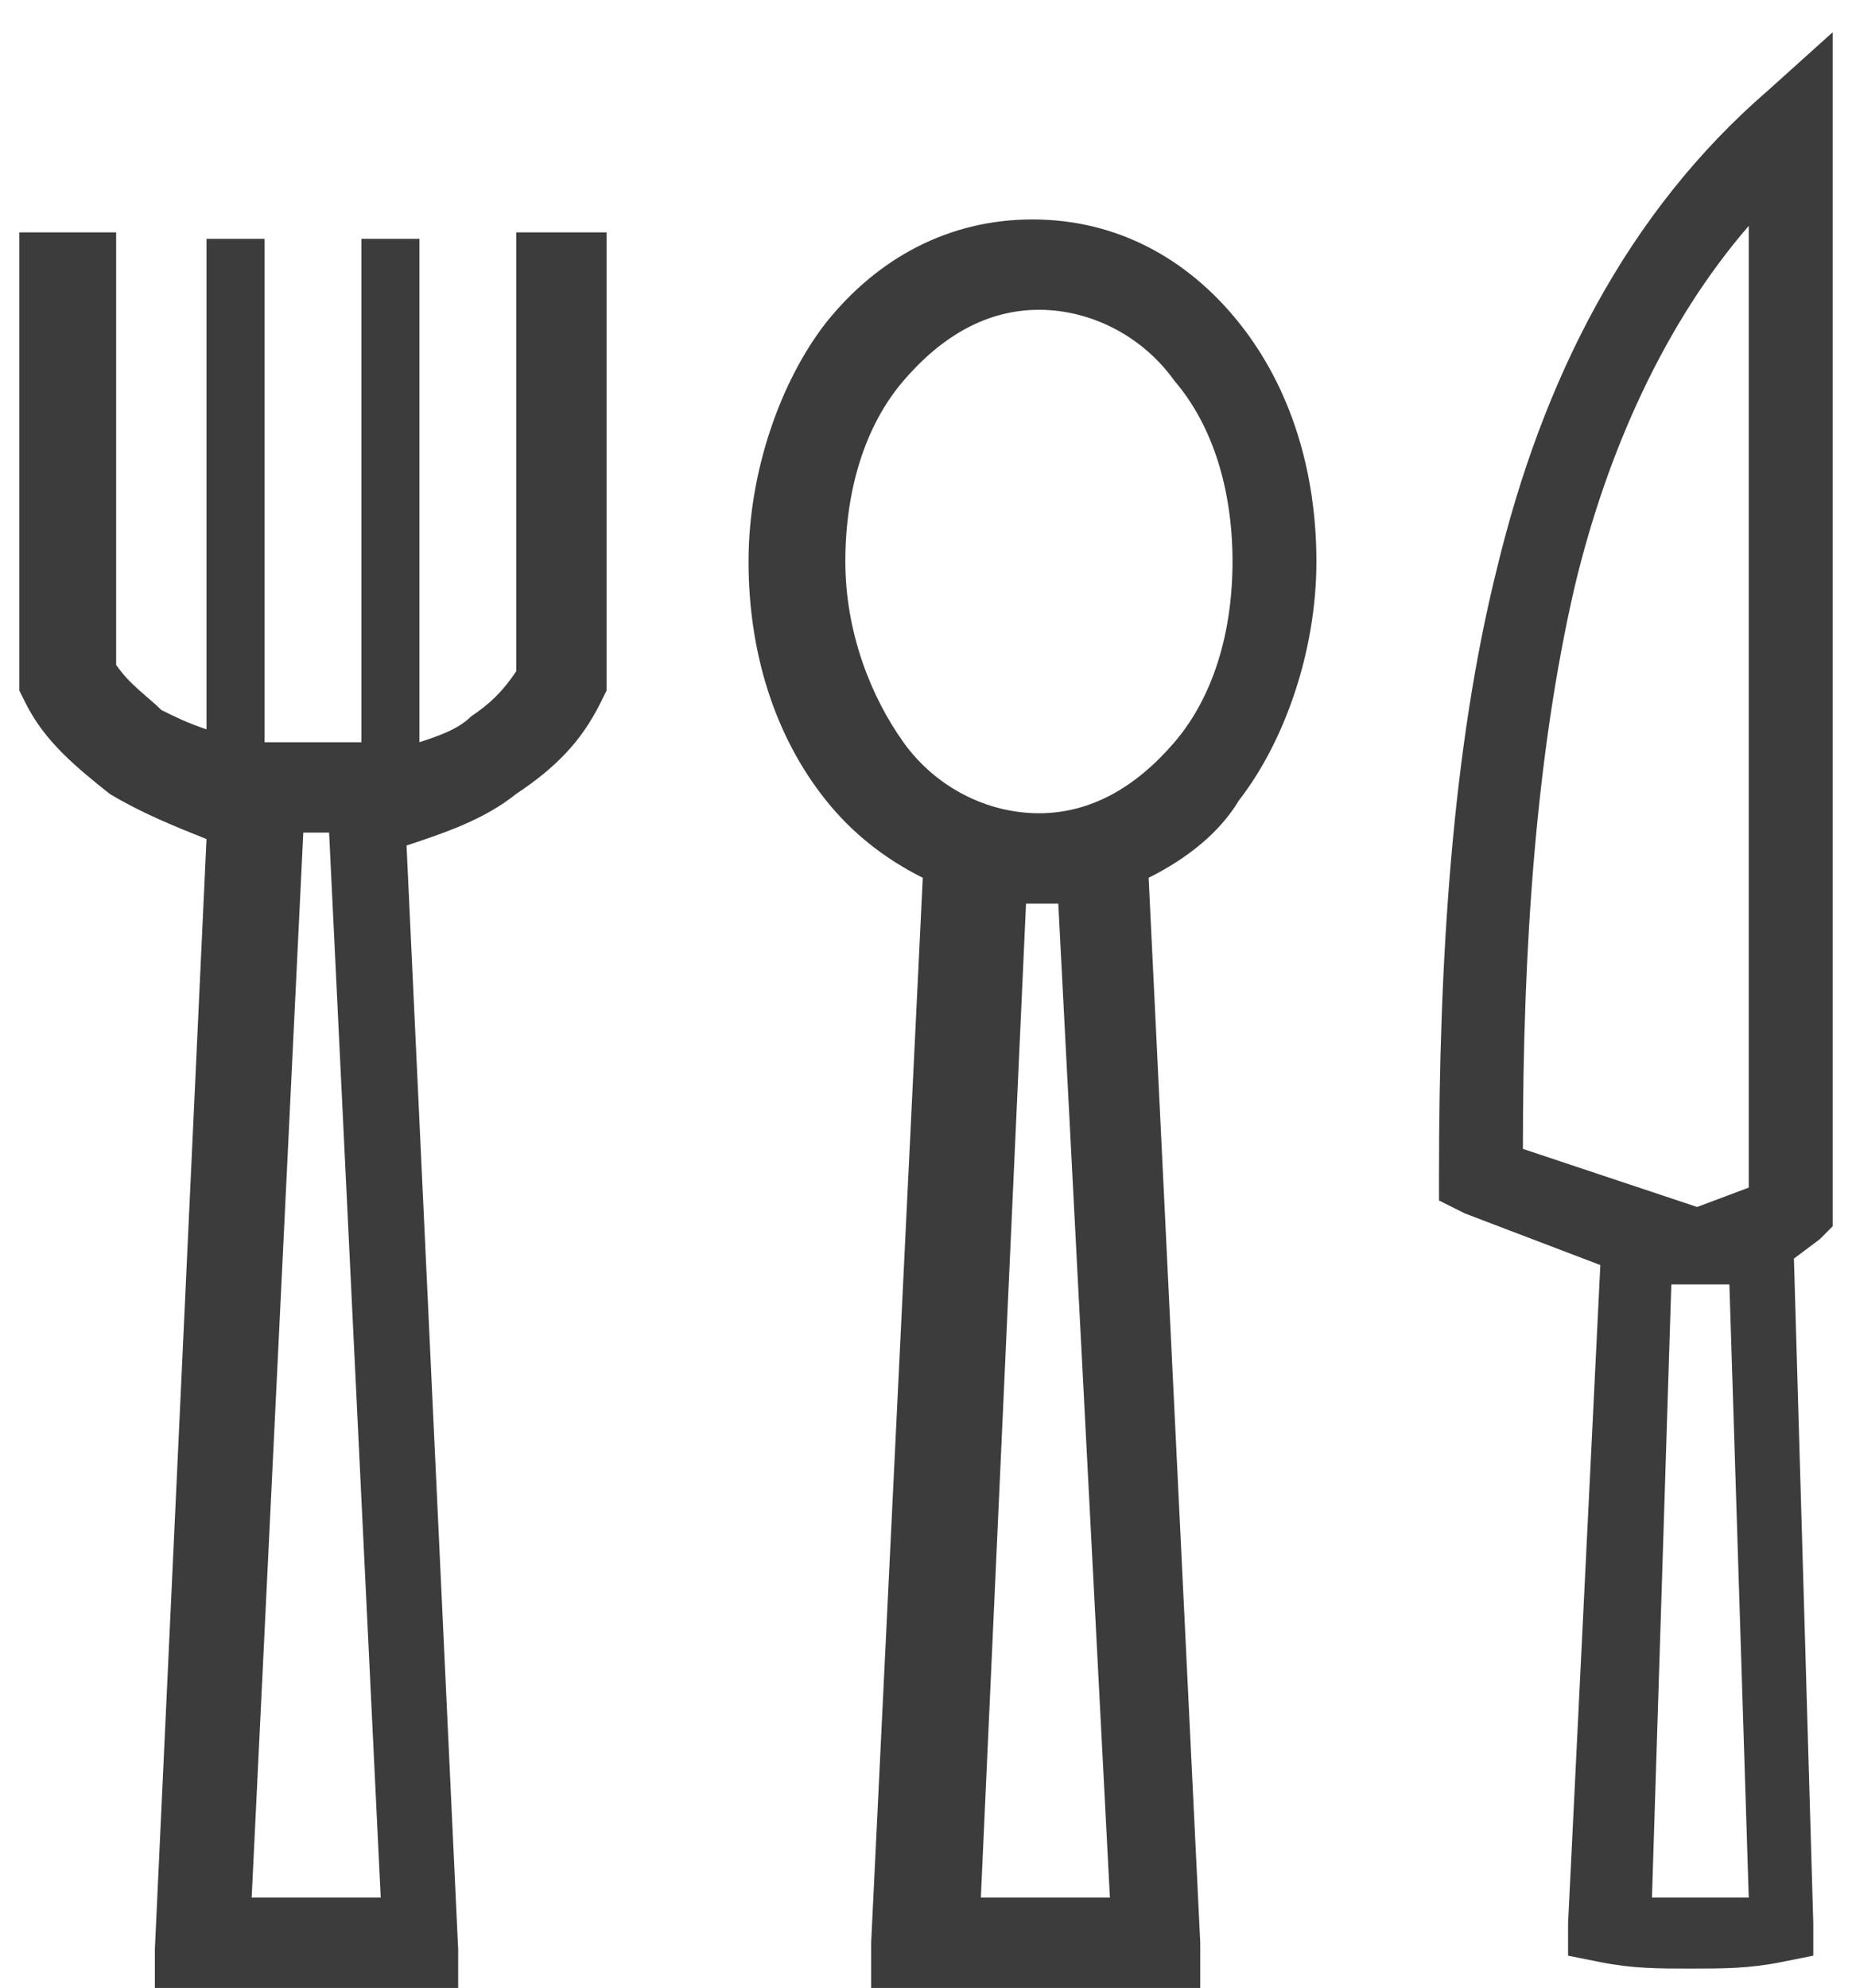 <?xml version="1.0" encoding="utf-8"?>
<!-- Generator: Adobe Illustrator 18.0.0, SVG Export Plug-In . SVG Version: 6.00 Build 0)  -->
<!DOCTYPE svg PUBLIC "-//W3C//DTD SVG 1.1//EN" "http://www.w3.org/Graphics/SVG/1.1/DTD/svg11.dtd">
<svg version="1.1" id="Layer_1" xmlns="http://www.w3.org/2000/svg" xmlns:xlink="http://www.w3.org/1999/xlink" x="0px" y="0px"
	 viewBox="0 0 28.7 30.8" enable-background="new 0 0 28.7 30.8" xml:space="preserve">
<path fill-rule="evenodd" clip-rule="evenodd" fill="#3C3C3C" d="M1.8,3.6v6.7C2,10.6,2.3,10.8,2.5,11c0.2,0.1,0.4,0.2,0.7,0.3V3.7
	h0.9v7.8h1.5V3.7h0.9v7.8c0.3-0.1,0.6-0.2,0.8-0.4c0.3-0.2,0.5-0.4,0.7-0.7V3.6h1.4v6.9v0.2l-0.1,0.2c-0.3,0.6-0.7,1-1.3,1.4
	c-0.5,0.4-1.1,0.6-1.7,0.8l0.8,17.1l0,0.8H6.6H3.1H2.4l0-0.8l0.8-17.2c-0.5-0.2-1-0.4-1.5-0.7c-0.5-0.4-1-0.8-1.3-1.4l-0.1-0.2v-0.2
	V3.6H1.8L1.8,3.6z M27.1,3.5C25.8,5,24.9,7,24.4,9.1c-0.6,2.6-0.8,5.6-0.8,8.7l2.7,0.9l0.8-0.3V3.5L27.1,3.5z M24.8,19.6l-2.1-0.8
	l-0.4-0.2l0-0.4c0-3.3,0.2-6.6,0.9-9.4c0.7-2.9,2-5.5,4.2-7.4l1-0.9v1.4v16.8v0.3l-0.2,0.2l-0.4,0.3l0.3,10.3l0,0.5l-0.5,0.1
	c-0.5,0.1-0.9,0.1-1.4,0.1c-0.5,0-0.9,0-1.4-0.1l-0.5-0.1l0-0.5L24.8,19.6L24.8,19.6z M26.8,19.9l-0.9,0l-0.3,9.5c0.2,0,0.5,0,0.7,0
	c0.2,0,0.5,0,0.8,0L26.8,19.9L26.8,19.9z M17.8,13.6l0.8,16.5l0,0.8h-0.8h-3.5h-0.8l0-0.8l0.8-16.5c-0.6-0.3-1.1-0.7-1.5-1.2
	c-0.8-1-1.2-2.3-1.2-3.7c0-1.4,0.5-2.8,1.2-3.7c0.8-1,1.9-1.6,3.2-1.6c1.3,0,2.4,0.6,3.2,1.6c0.8,1,1.2,2.3,1.2,3.7
	c0,1.4-0.5,2.8-1.2,3.7C18.9,12.9,18.4,13.3,17.8,13.6L17.8,13.6z M15.9,14l-0.7,15.4h2L16.4,14c-0.1,0-0.2,0-0.3,0
	C16,14,15.9,14,15.9,14L15.9,14z M18.2,5.9c-0.5-0.7-1.3-1.1-2.1-1.1c-0.8,0-1.5,0.4-2.1,1.1c-0.6,0.7-0.9,1.7-0.9,2.8
	c0,1.1,0.4,2.1,0.9,2.8c0.5,0.7,1.3,1.1,2.1,1.1c0.8,0,1.5-0.4,2.1-1.1c0.6-0.7,0.9-1.7,0.9-2.8C19.1,7.6,18.8,6.6,18.2,5.9
	L18.2,5.9z M5.1,12.9H4.7L3.9,29.4h2L5.1,12.9z"/>
</svg>
